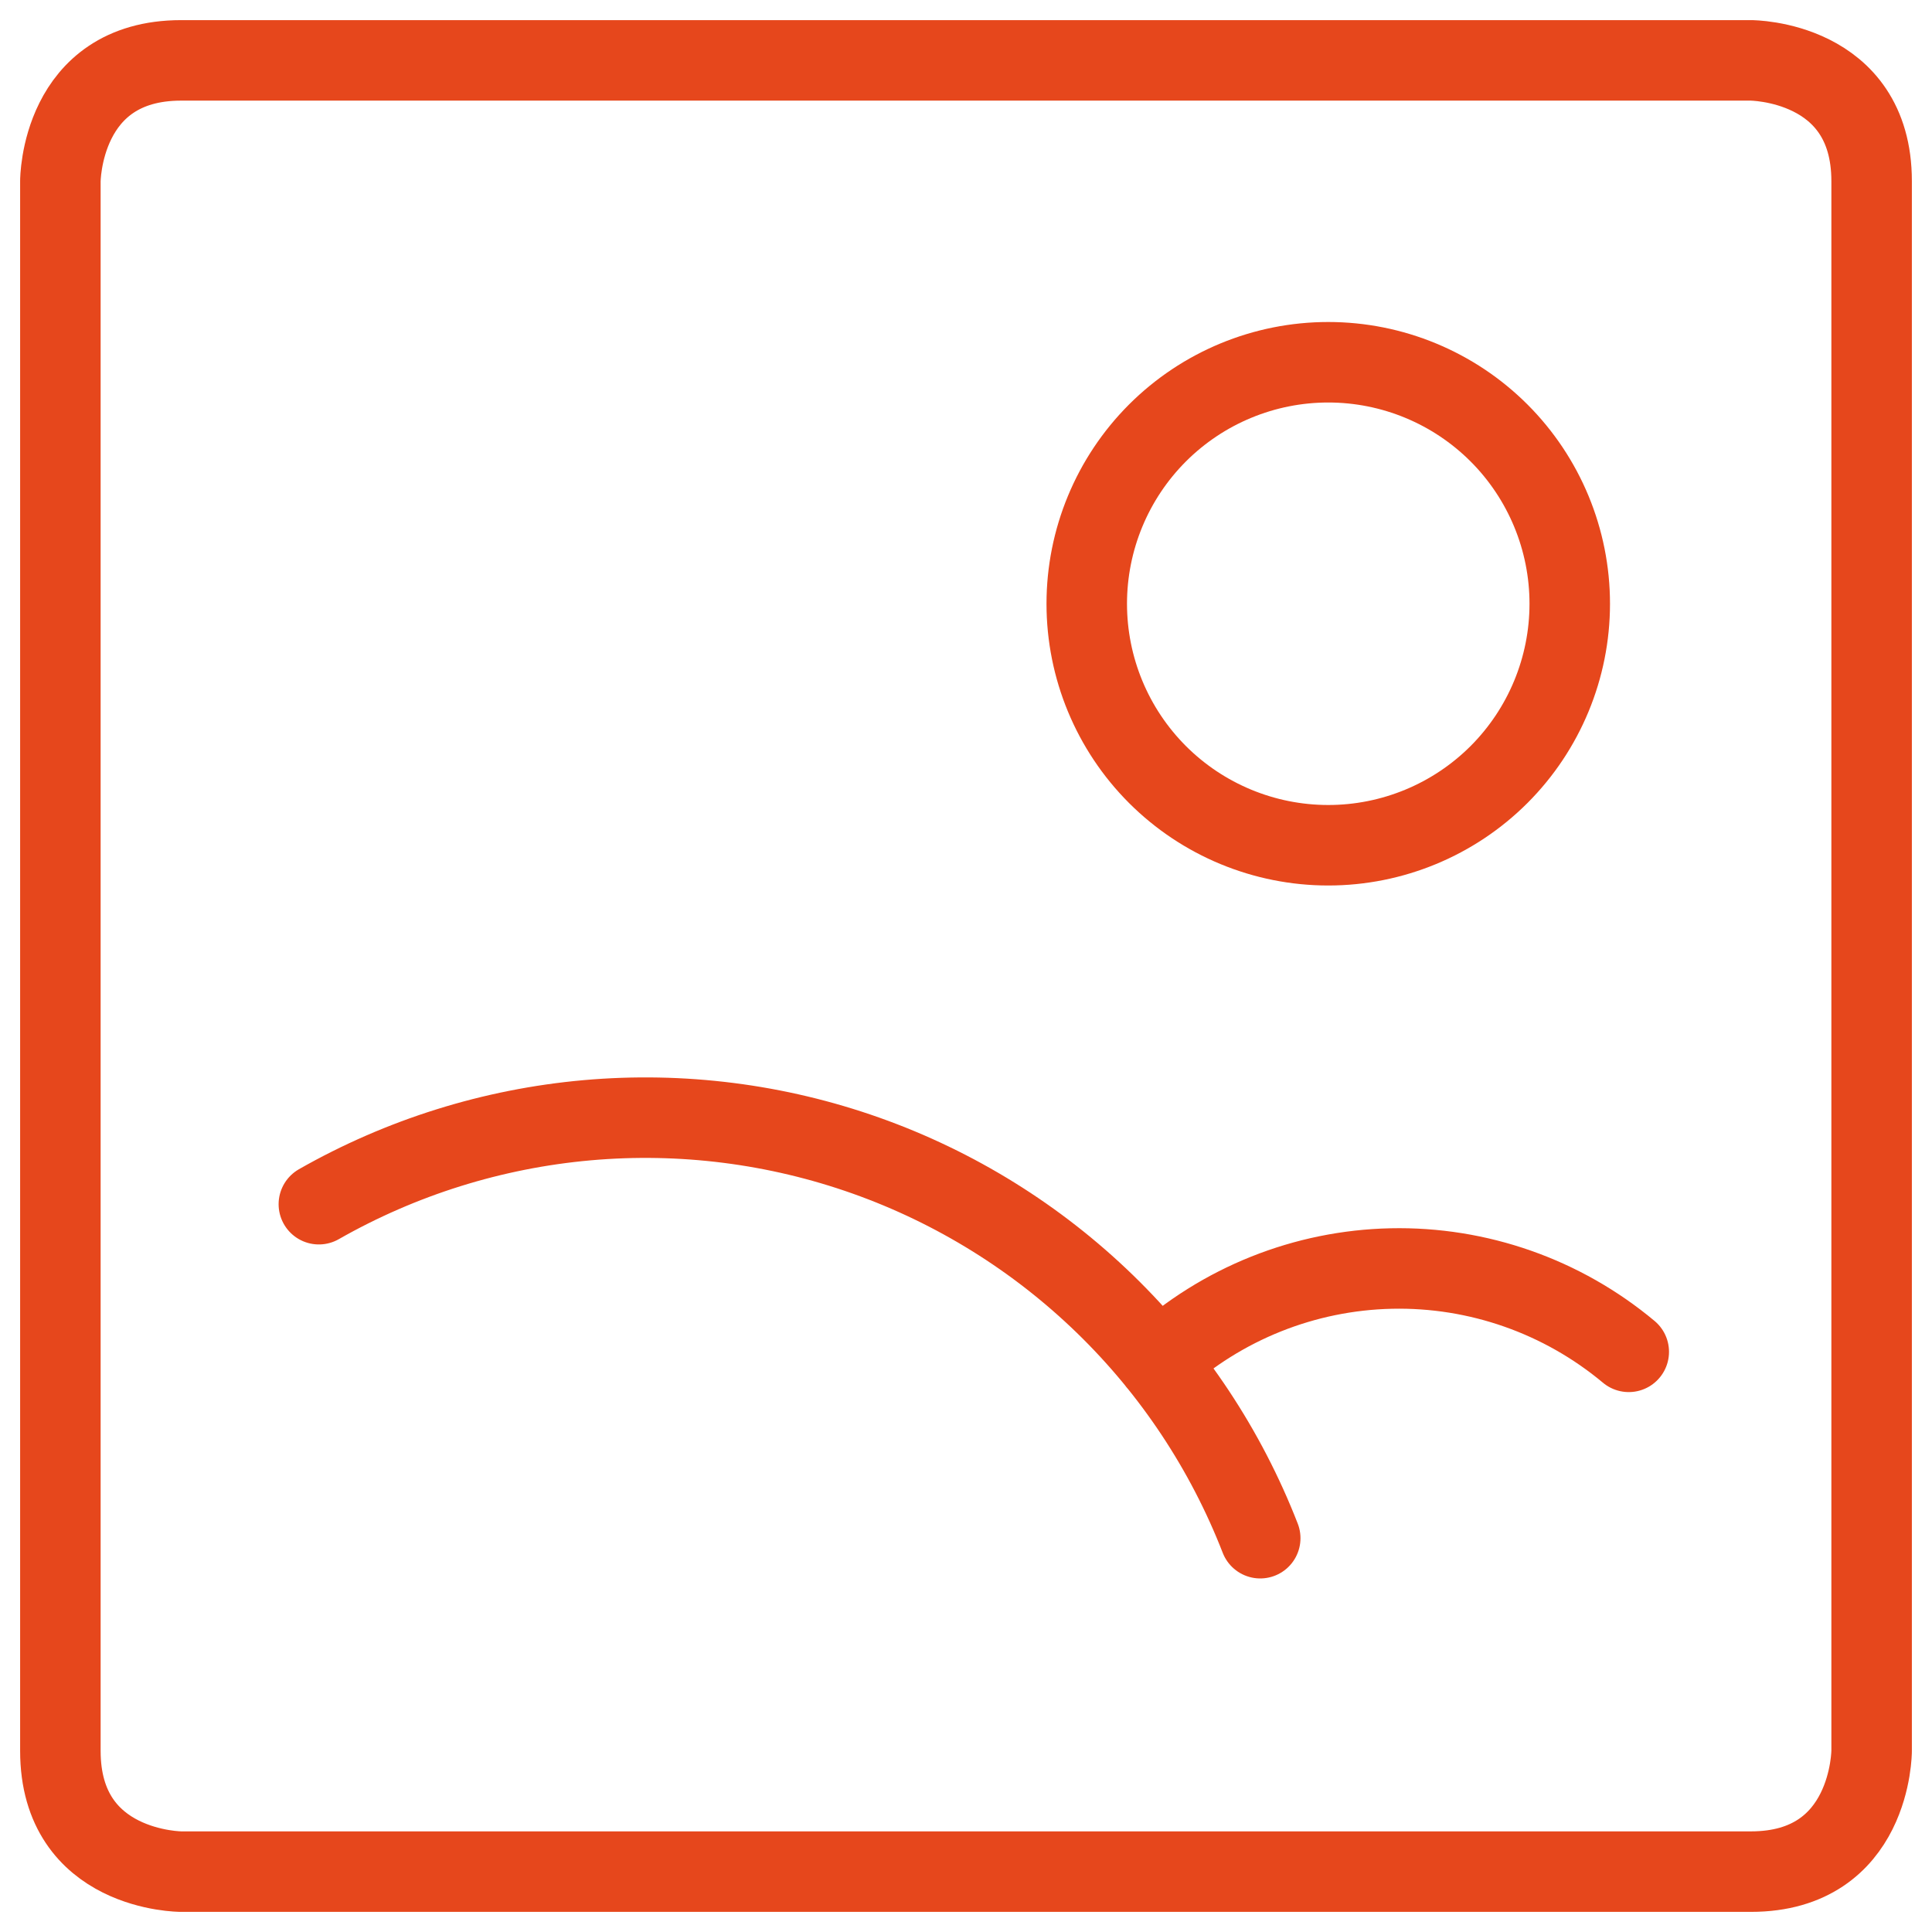 <svg width="48" height="48" viewBox="0 0 48 48" fill="none" xmlns="http://www.w3.org/2000/svg">
<g clip-path="url(#clip0_1121_12390)">
<path d="M7.922 29.918C9.968 28.752 12.242 28.041 14.588 27.832C16.933 27.624 19.297 27.924 21.516 28.711C23.736 29.499 25.759 30.756 27.45 32.396C29.14 34.036 30.456 36.021 31.31 38.216M28.764 33.836C30.355 32.386 32.416 31.562 34.568 31.516C36.72 31.47 38.815 32.206 40.466 33.586M4.5 1.5H43.5C43.5 1.5 46.5 1.5 46.5 4.5V43.5C46.5 43.5 46.5 46.5 43.5 46.5H4.5C4.5 46.5 1.5 46.5 1.5 43.5V4.5C1.5 4.5 1.5 1.5 4.5 1.5ZM27 15C27 16.591 27.632 18.117 28.757 19.243C29.883 20.368 31.409 21 33 21C34.591 21 36.117 20.368 37.243 19.243C38.368 18.117 39 16.591 39 15C39 13.409 38.368 11.883 37.243 10.757C36.117 9.632 34.591 9 33 9C31.409 9 29.883 9.632 28.757 10.757C27.632 11.883 27 13.409 27 15Z" stroke="#E6471C" stroke-width="2" stroke-linecap="round" stroke-linejoin="round"/>
</g>
<defs>
<clipPath id="clip0_1121_12390">
<rect width="48" height="48" fill="white"/>
</clipPath>
</defs>
</svg>
